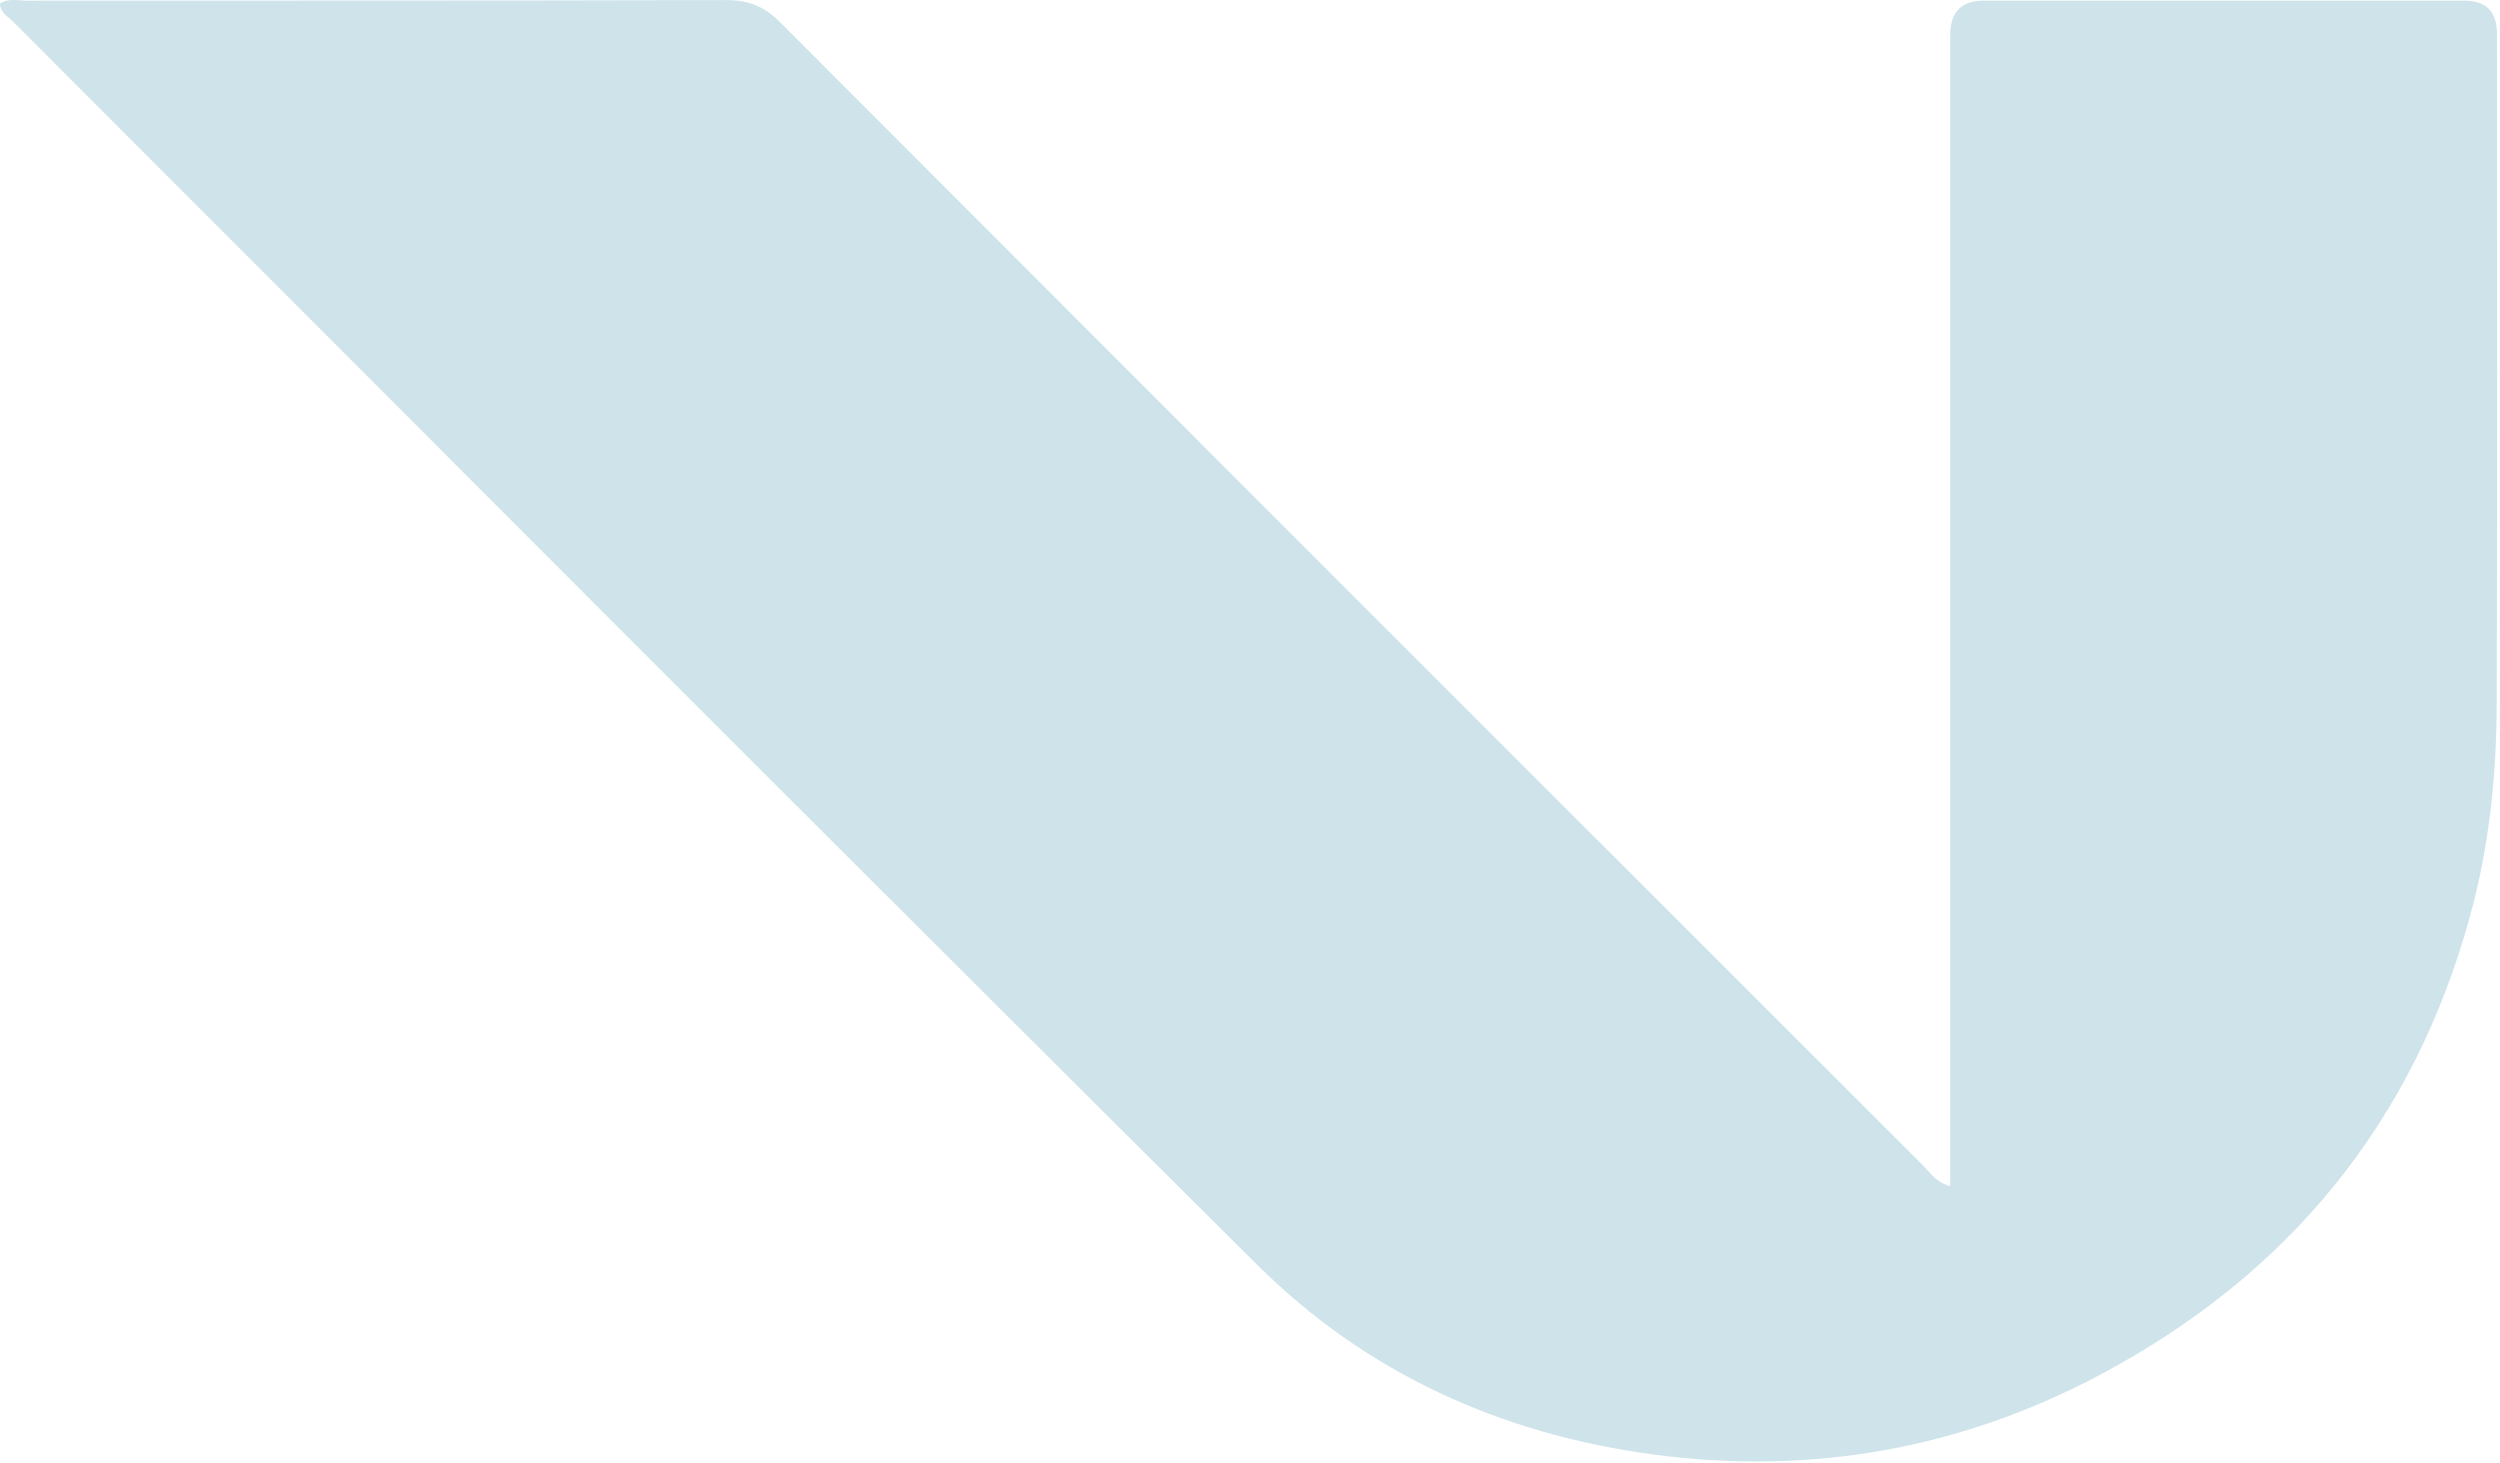 <?xml version="1.0" encoding="UTF-8"?> <svg xmlns="http://www.w3.org/2000/svg" width="740" height="433" viewBox="0 0 740 433" fill="none"><path d="M577.241 351.059C573.047 349.943 571.517 347.279 569.519 345.299C456.595 232.446 343.688 119.576 230.907 6.579C226.209 1.881 221.494 0.009 214.924 0.027C145.899 0.225 76.855 0.135 7.829 0.189C5.256 0.189 2.484 -0.603 0 1.053C0.072 3.771 2.322 4.869 3.816 6.363C126.532 129.133 249.068 252.101 372.198 374.457C404.398 406.441 444.301 424.494 489.334 430.523C535.915 436.769 580.265 428.922 621.698 406.891C677.458 377.247 714.482 332.16 731.221 270.856C736.764 250.553 738.942 229.818 739.014 208.922C739.266 142.596 739.104 76.252 739.104 9.927C739.104 3.447 735.882 0.201 729.439 0.189C681.994 0.189 634.549 0.189 587.104 0.189C580.541 0.189 577.259 3.597 577.259 10.413C577.259 120.817 577.259 231.222 577.259 341.627C577.259 344.525 577.259 347.423 577.259 351.077L577.241 351.059Z" fill="#CEE4EA"></path></svg> 